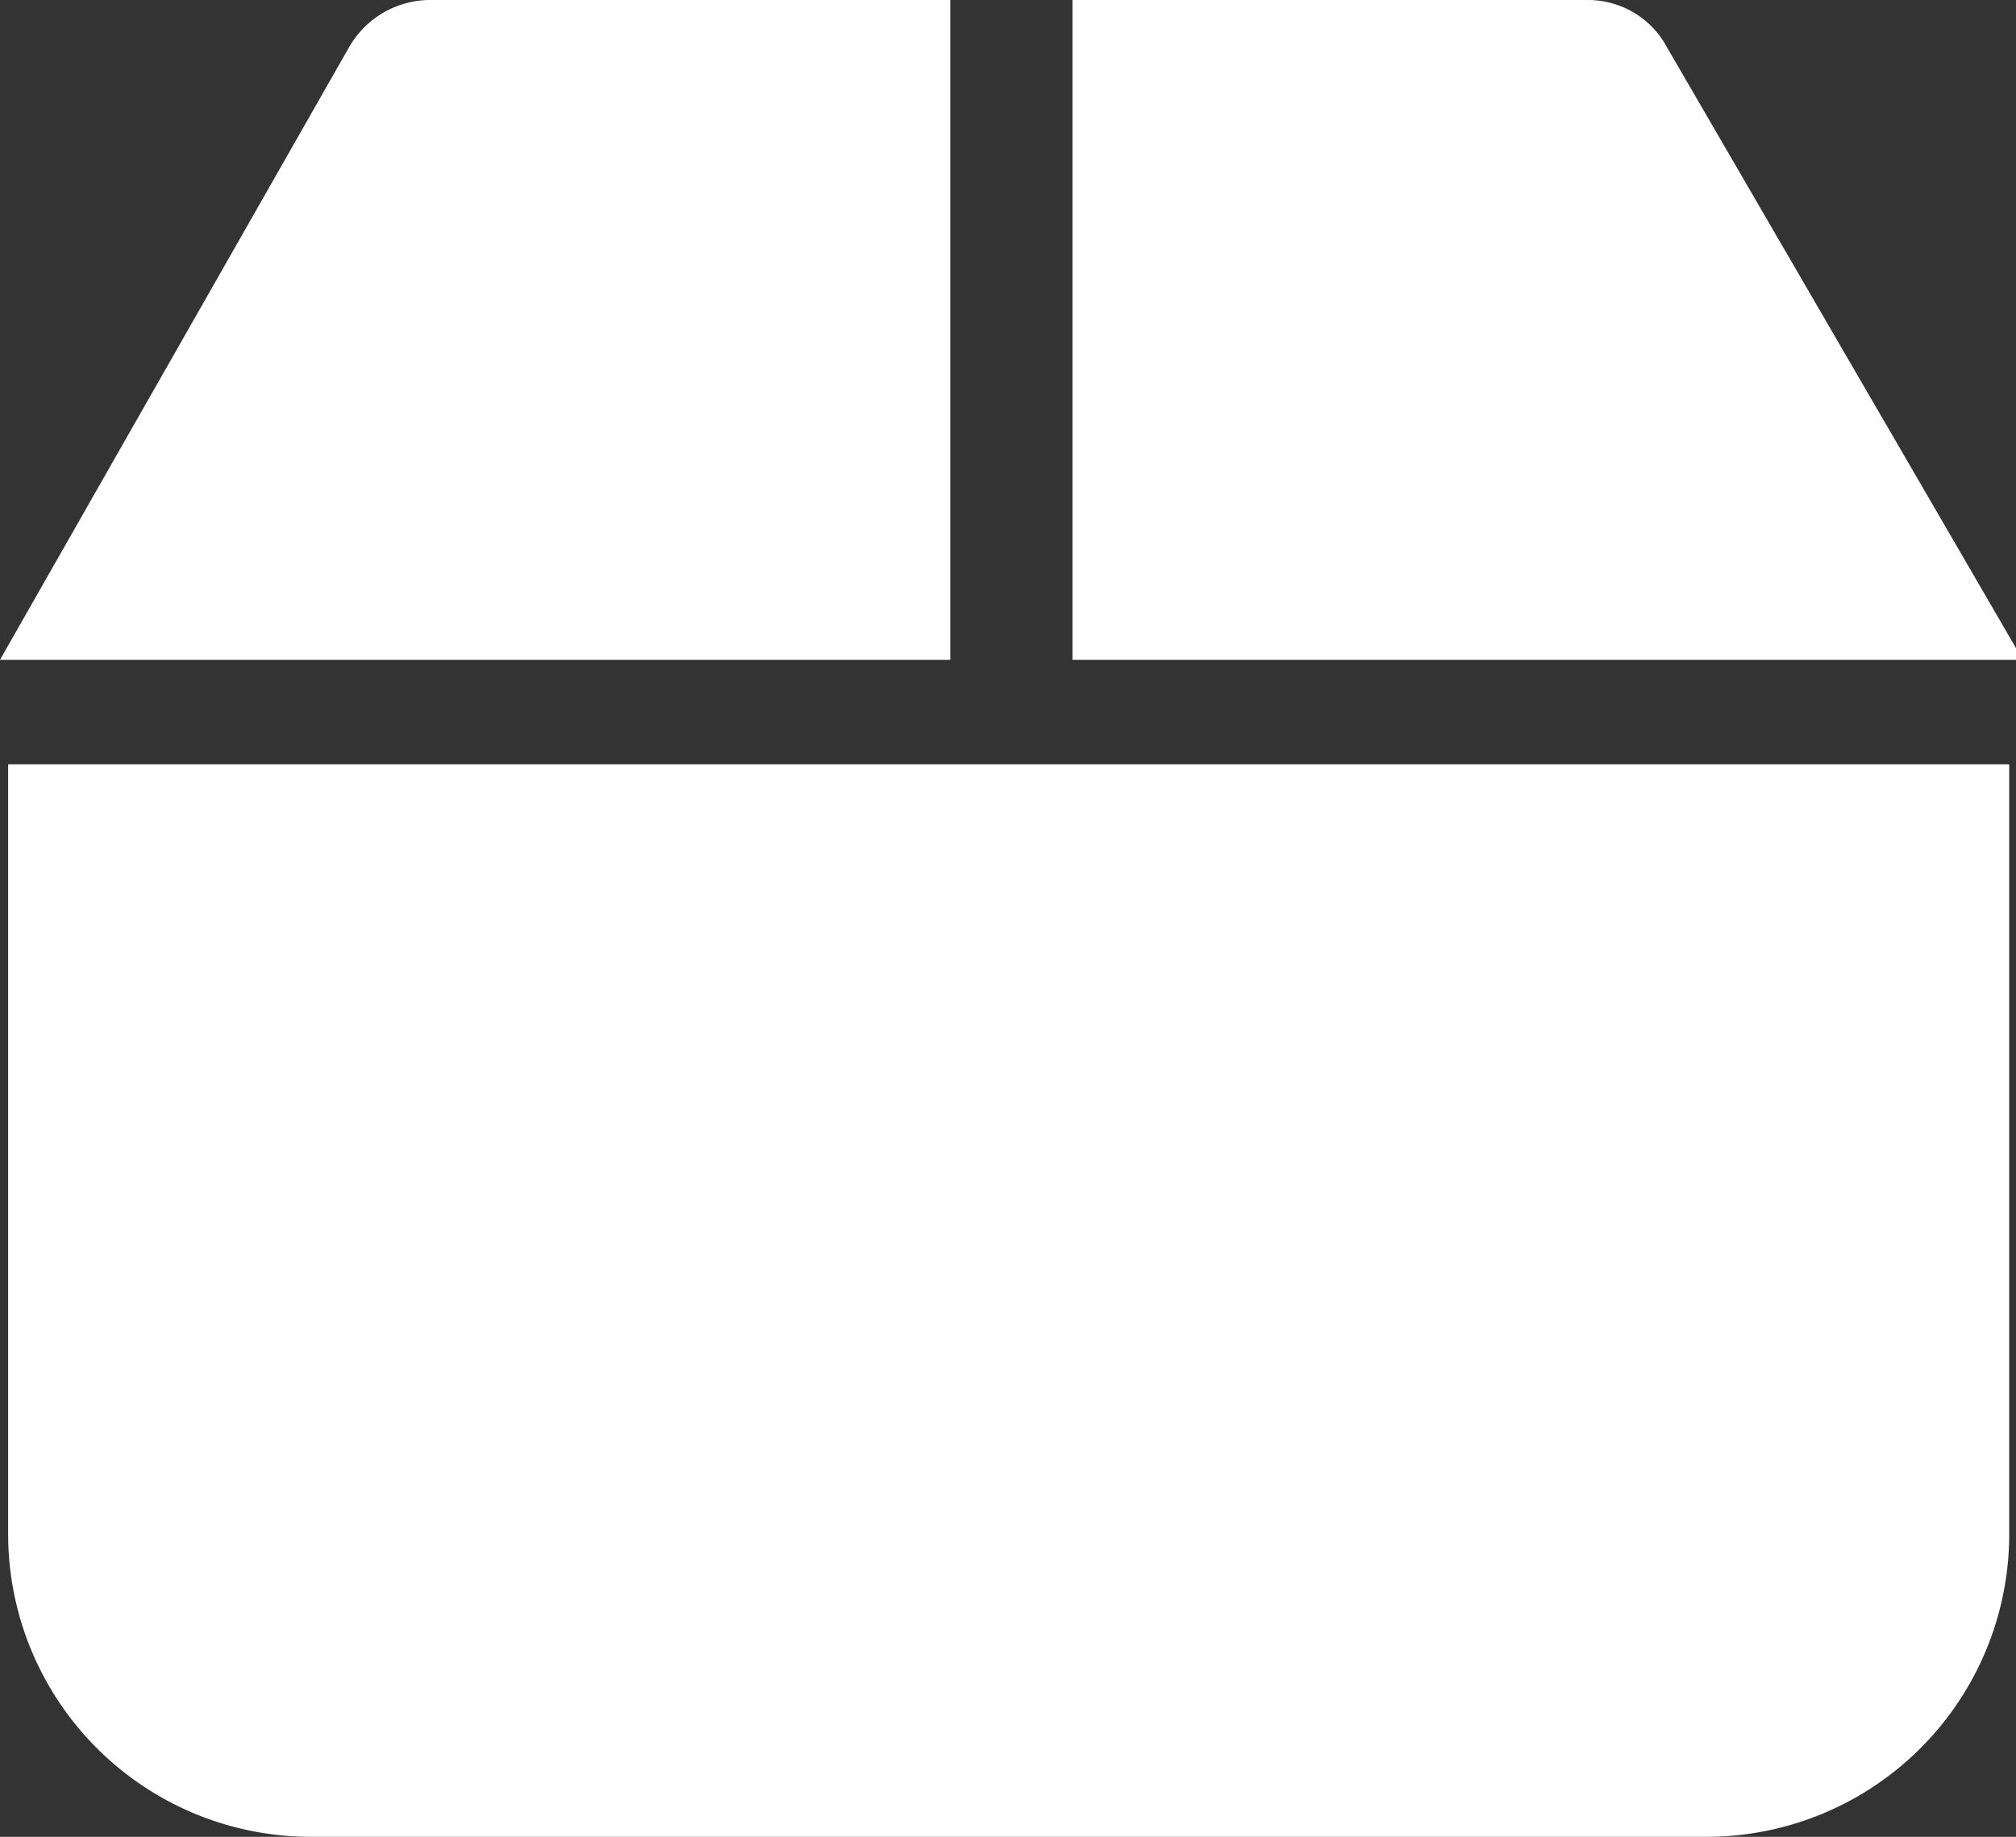 <svg xmlns="http://www.w3.org/2000/svg" viewBox="0 0 14.85 13.53"><rect x="0" y="0" width="14.85" height="13.53" fill="#333333" stroke="none"/><defs><style>.cls-1{fill:#fff;}</style></defs><g id="Camada_2" data-name="Camada 2"><g id="Layer_1" data-name="Layer 1"><path class="cls-1" d="M.06,5.63H14.8a0,0,0,0,1,0,0V11.3a2.23,2.23,0,0,1-2.23,2.23H2.29A2.23,2.23,0,0,1,.06,11.3V5.63A0,0,0,0,1,.06,5.63Z"/><path class="cls-1" d="M7,4.86H0L2.57.35A.69.69,0,0,1,3.16,0H7Z"/><path class="cls-1" d="M7.9,4.86h7L12.28.35A.66.66,0,0,0,11.7,0H7.9Z"/></g></g></svg>